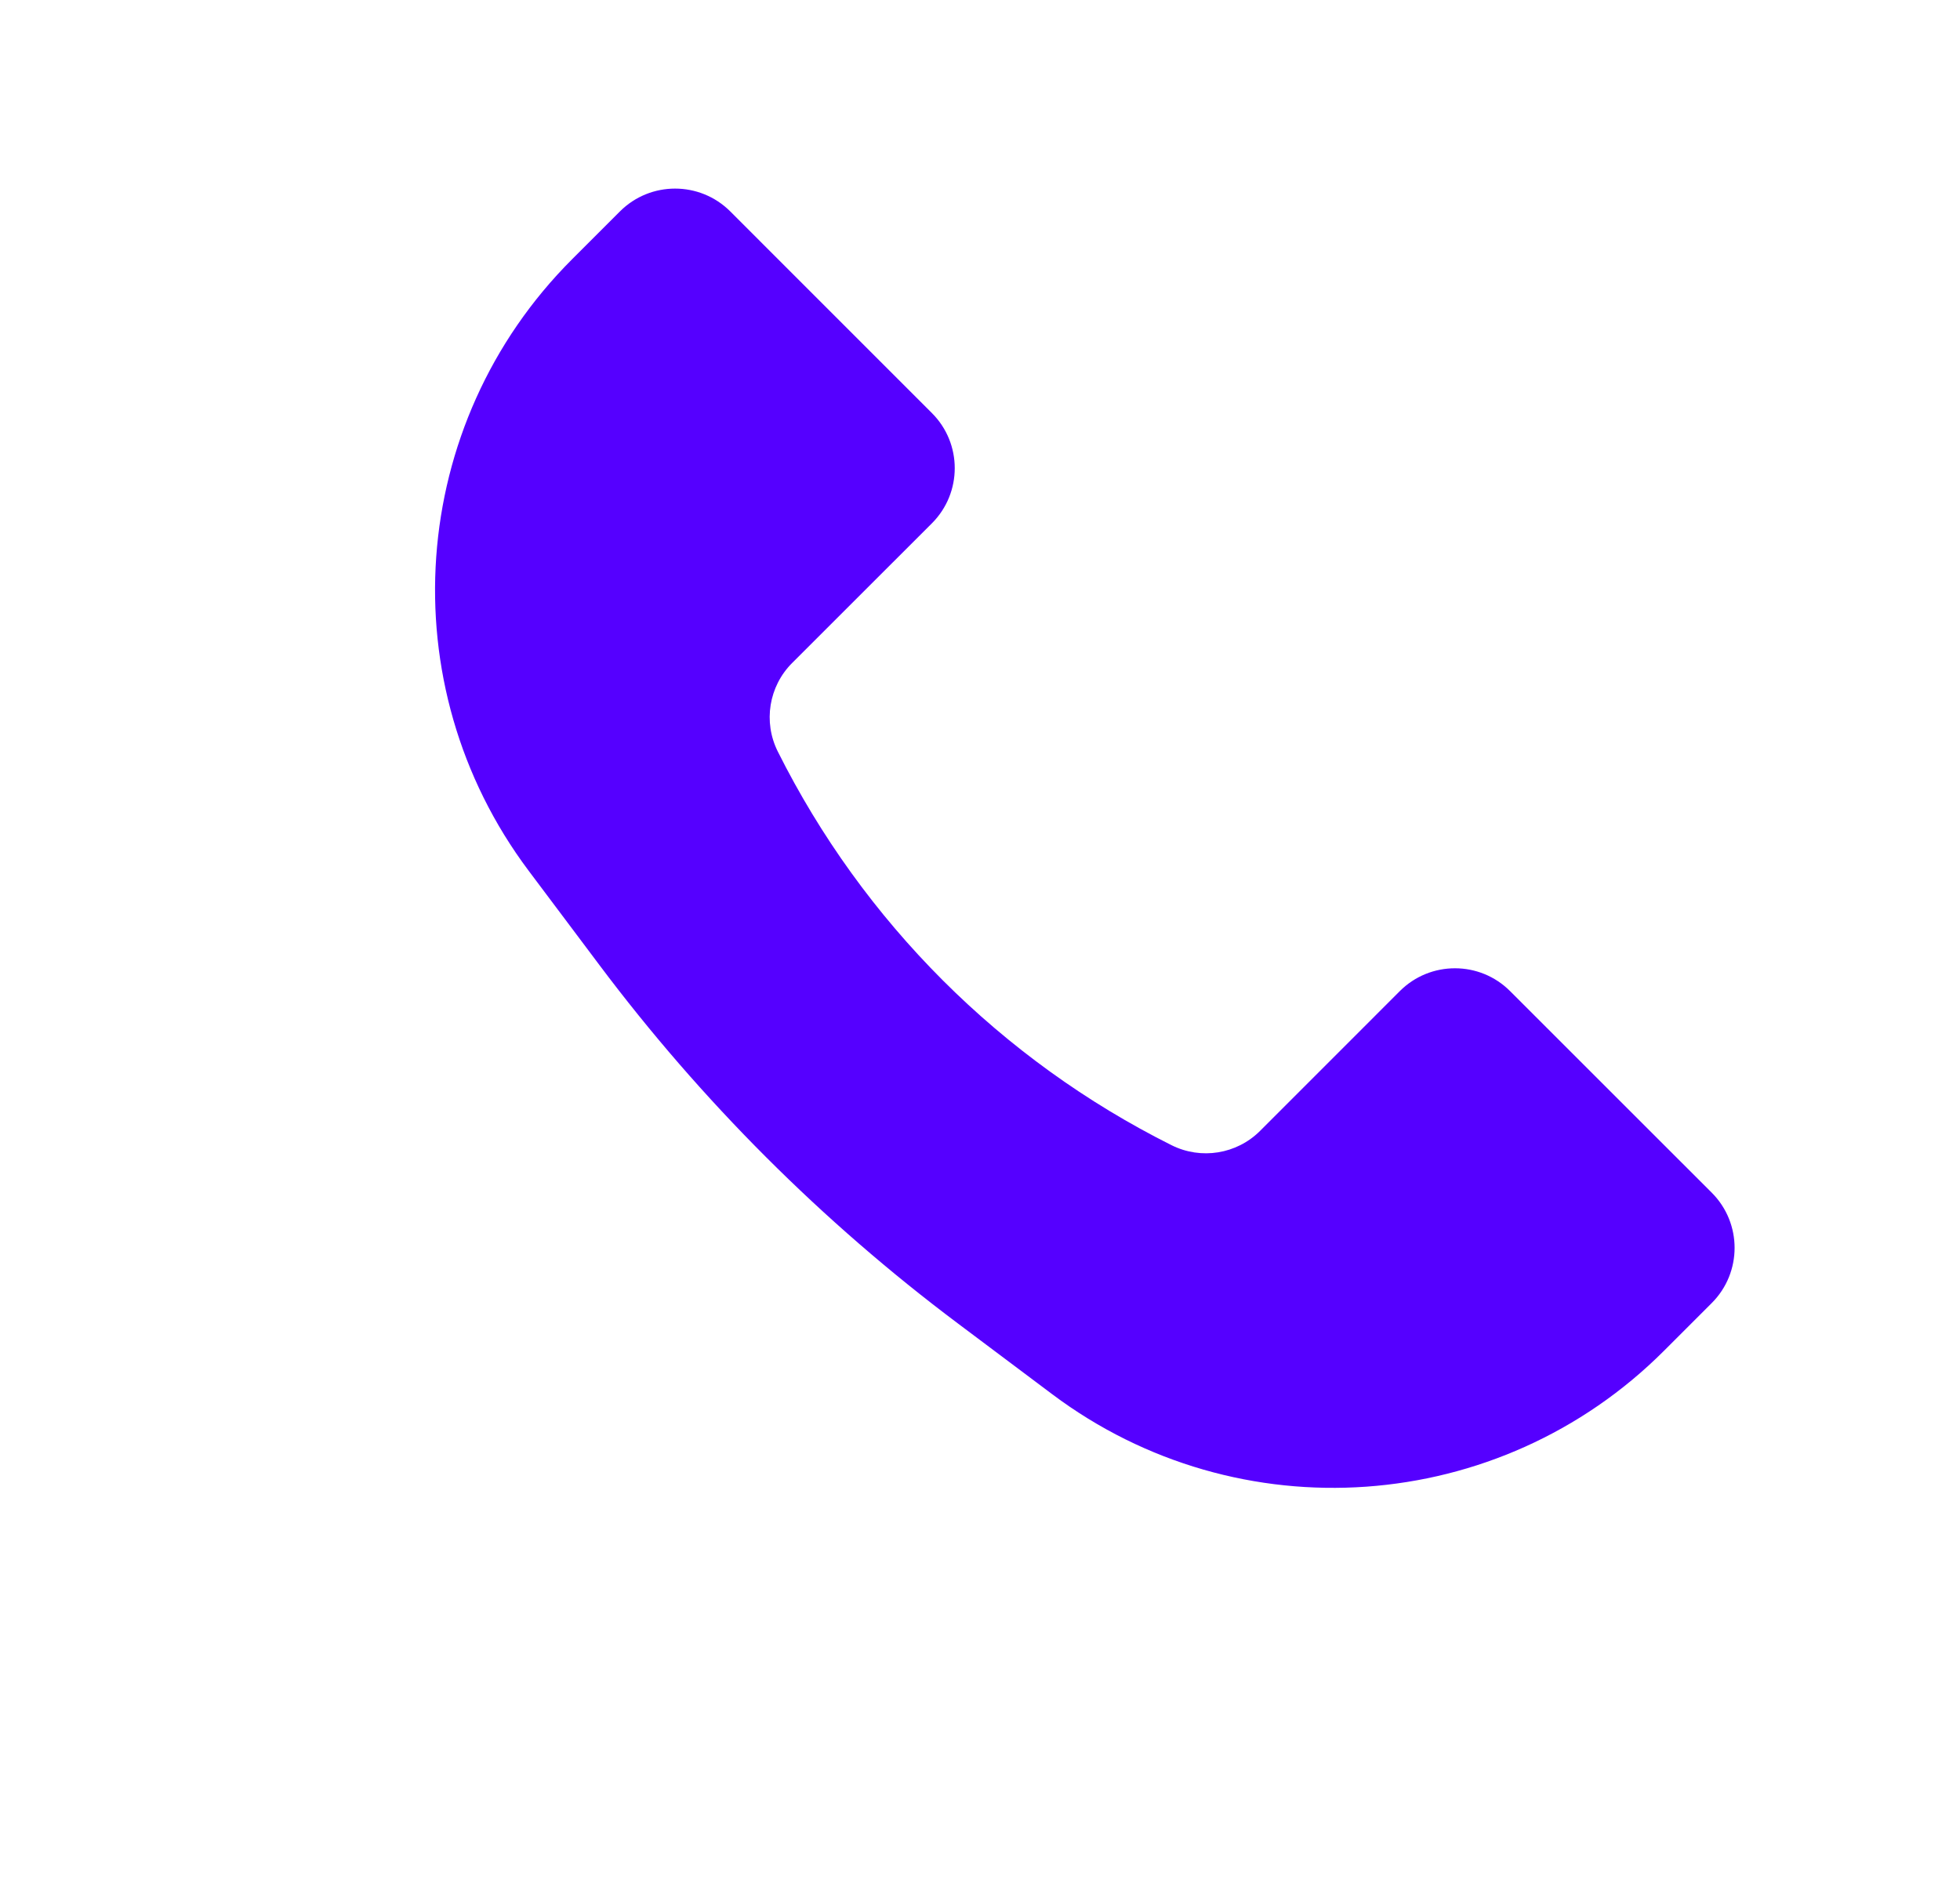 <svg xmlns="http://www.w3.org/2000/svg" width="33" height="32" viewBox="0 0 33 32" fill="none">
  <path d="M9.632 4.366L10.438 3.56C10.95 3.048 11.782 3.048 12.295 3.56L15.69 6.956C16.203 7.468 16.203 8.3 15.69 8.813L13.336 11.166C12.944 11.559 12.847 12.158 13.095 12.655C14.53 15.524 16.857 17.851 19.726 19.286C20.223 19.534 20.822 19.437 21.215 19.045L23.568 16.691C24.081 16.178 24.913 16.178 25.425 16.691L28.821 20.086C29.333 20.599 29.333 21.43 28.821 21.943L28.015 22.749C25.243 25.521 20.854 25.833 17.717 23.48L16.131 22.29C13.841 20.573 11.808 18.54 10.091 16.25L8.901 14.664C6.548 11.527 6.86 7.138 9.632 4.366Z" fill="#5500FF"/>
</svg>